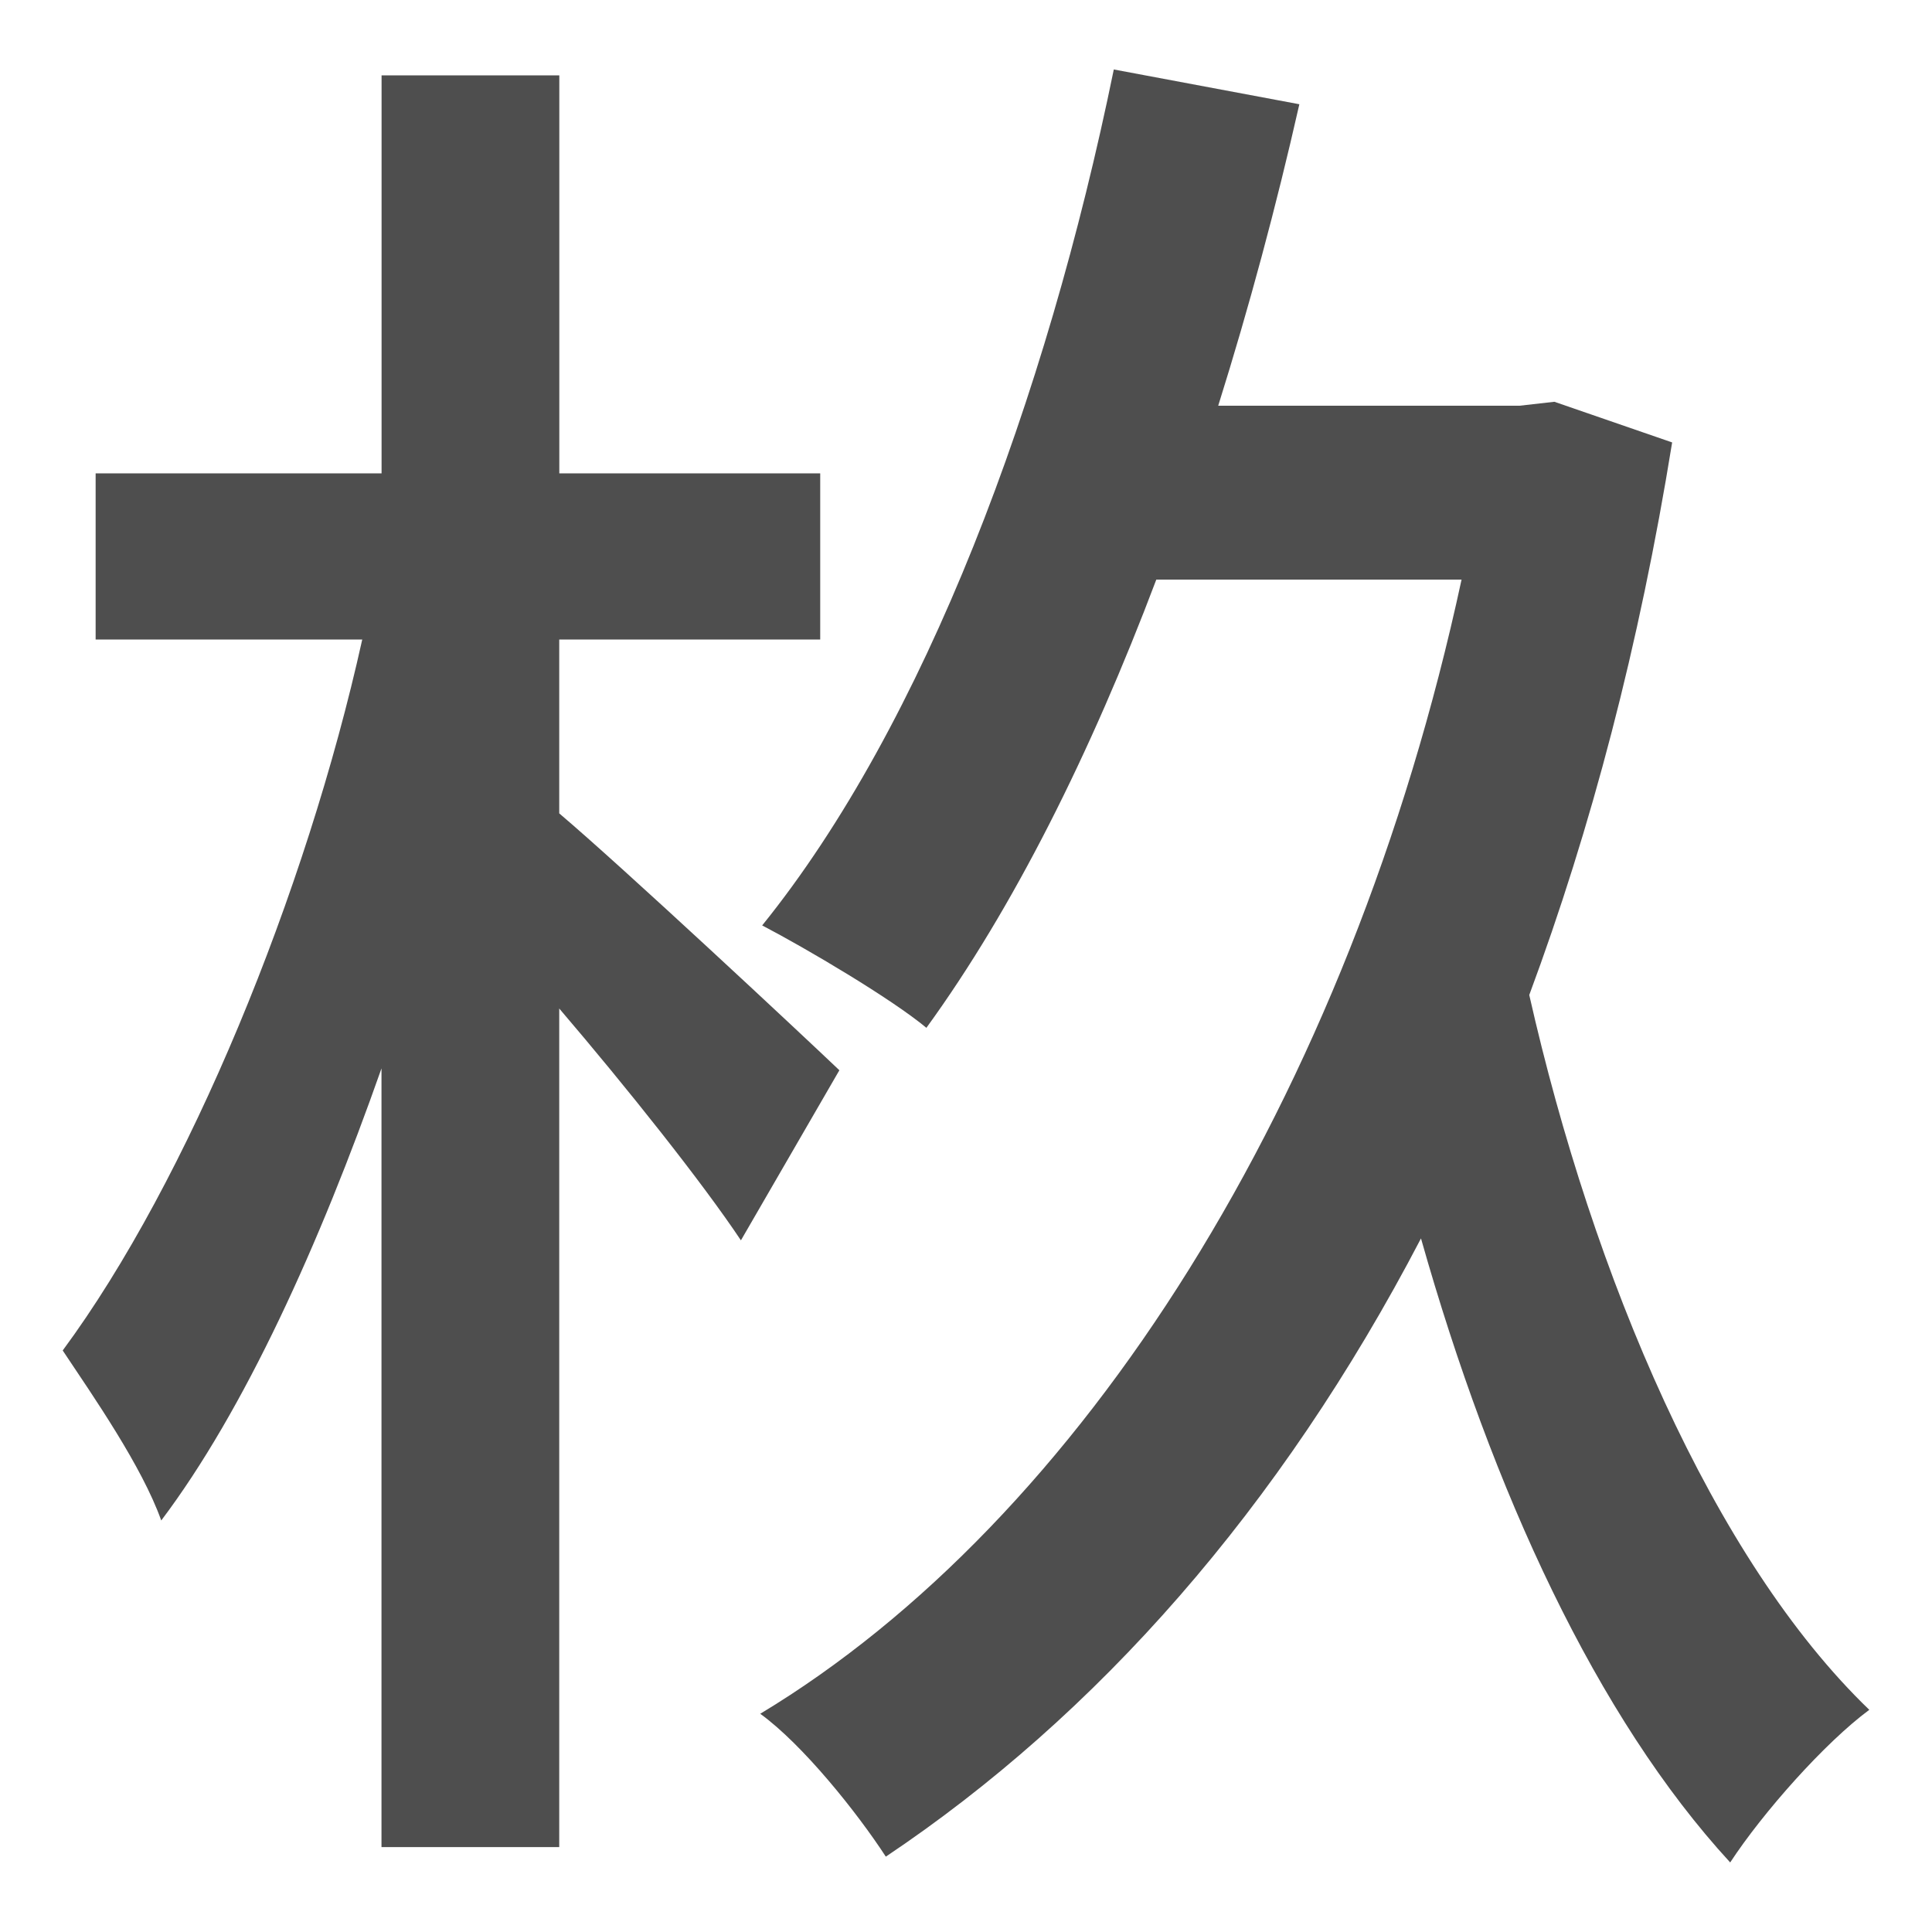 <?xml version="1.0" encoding="utf-8"?>
<!-- Generator: Adobe Illustrator 16.0.0, SVG Export Plug-In . SVG Version: 6.00 Build 0)  -->
<!DOCTYPE svg PUBLIC "-//W3C//DTD SVG 1.1//EN" "http://www.w3.org/Graphics/SVG/1.1/DTD/svg11.dtd">
<svg version="1.1" id="圖層_1" xmlns="http://www.w3.org/2000/svg" xmlns:xlink="http://www.w3.org/1999/xlink" x="0px" y="0px"
	 width="24px" height="24px" viewBox="0 0 24 24" enable-background="new 0 0 24 24" xml:space="preserve">
<g>
	<path fill="#4E4E4E" d="M9.204,15.408c-0.48-0.72-1.416-1.896-2.257-2.88v10.417H4.739v-9.673
		c-0.768,2.184-1.704,4.248-2.736,5.616c-0.239-0.672-0.84-1.536-1.224-2.112c1.56-2.112,3.024-5.688,3.721-8.832H1.188V5.88h3.552
		V0.936h2.208V5.88h3.241v2.064H6.947v2.16c0.793,0.672,2.977,2.712,3.48,3.191L9.204,15.408z M20.772,5.496
		c-0.407,2.52-1.008,4.8-1.775,6.864c0.792,3.504,2.28,7.009,4.224,8.88c-0.552,0.408-1.319,1.272-1.728,1.896
		c-1.656-1.8-2.952-4.608-3.841-7.752c-1.752,3.36-4.032,5.928-6.648,7.68c-0.359-0.552-1.032-1.392-1.56-1.775
		c3.984-2.4,7.32-7.633,8.712-14.089h-3.792c-0.816,2.16-1.776,4.08-2.856,5.568c-0.432-0.36-1.488-0.984-2.04-1.272
		C11.484,9,12.996,4.968,13.836,0.863l2.305,0.432c-0.288,1.272-0.624,2.521-1.008,3.745h3.744l0.432-0.049L20.772,5.496z"/>
</g>
</svg>
